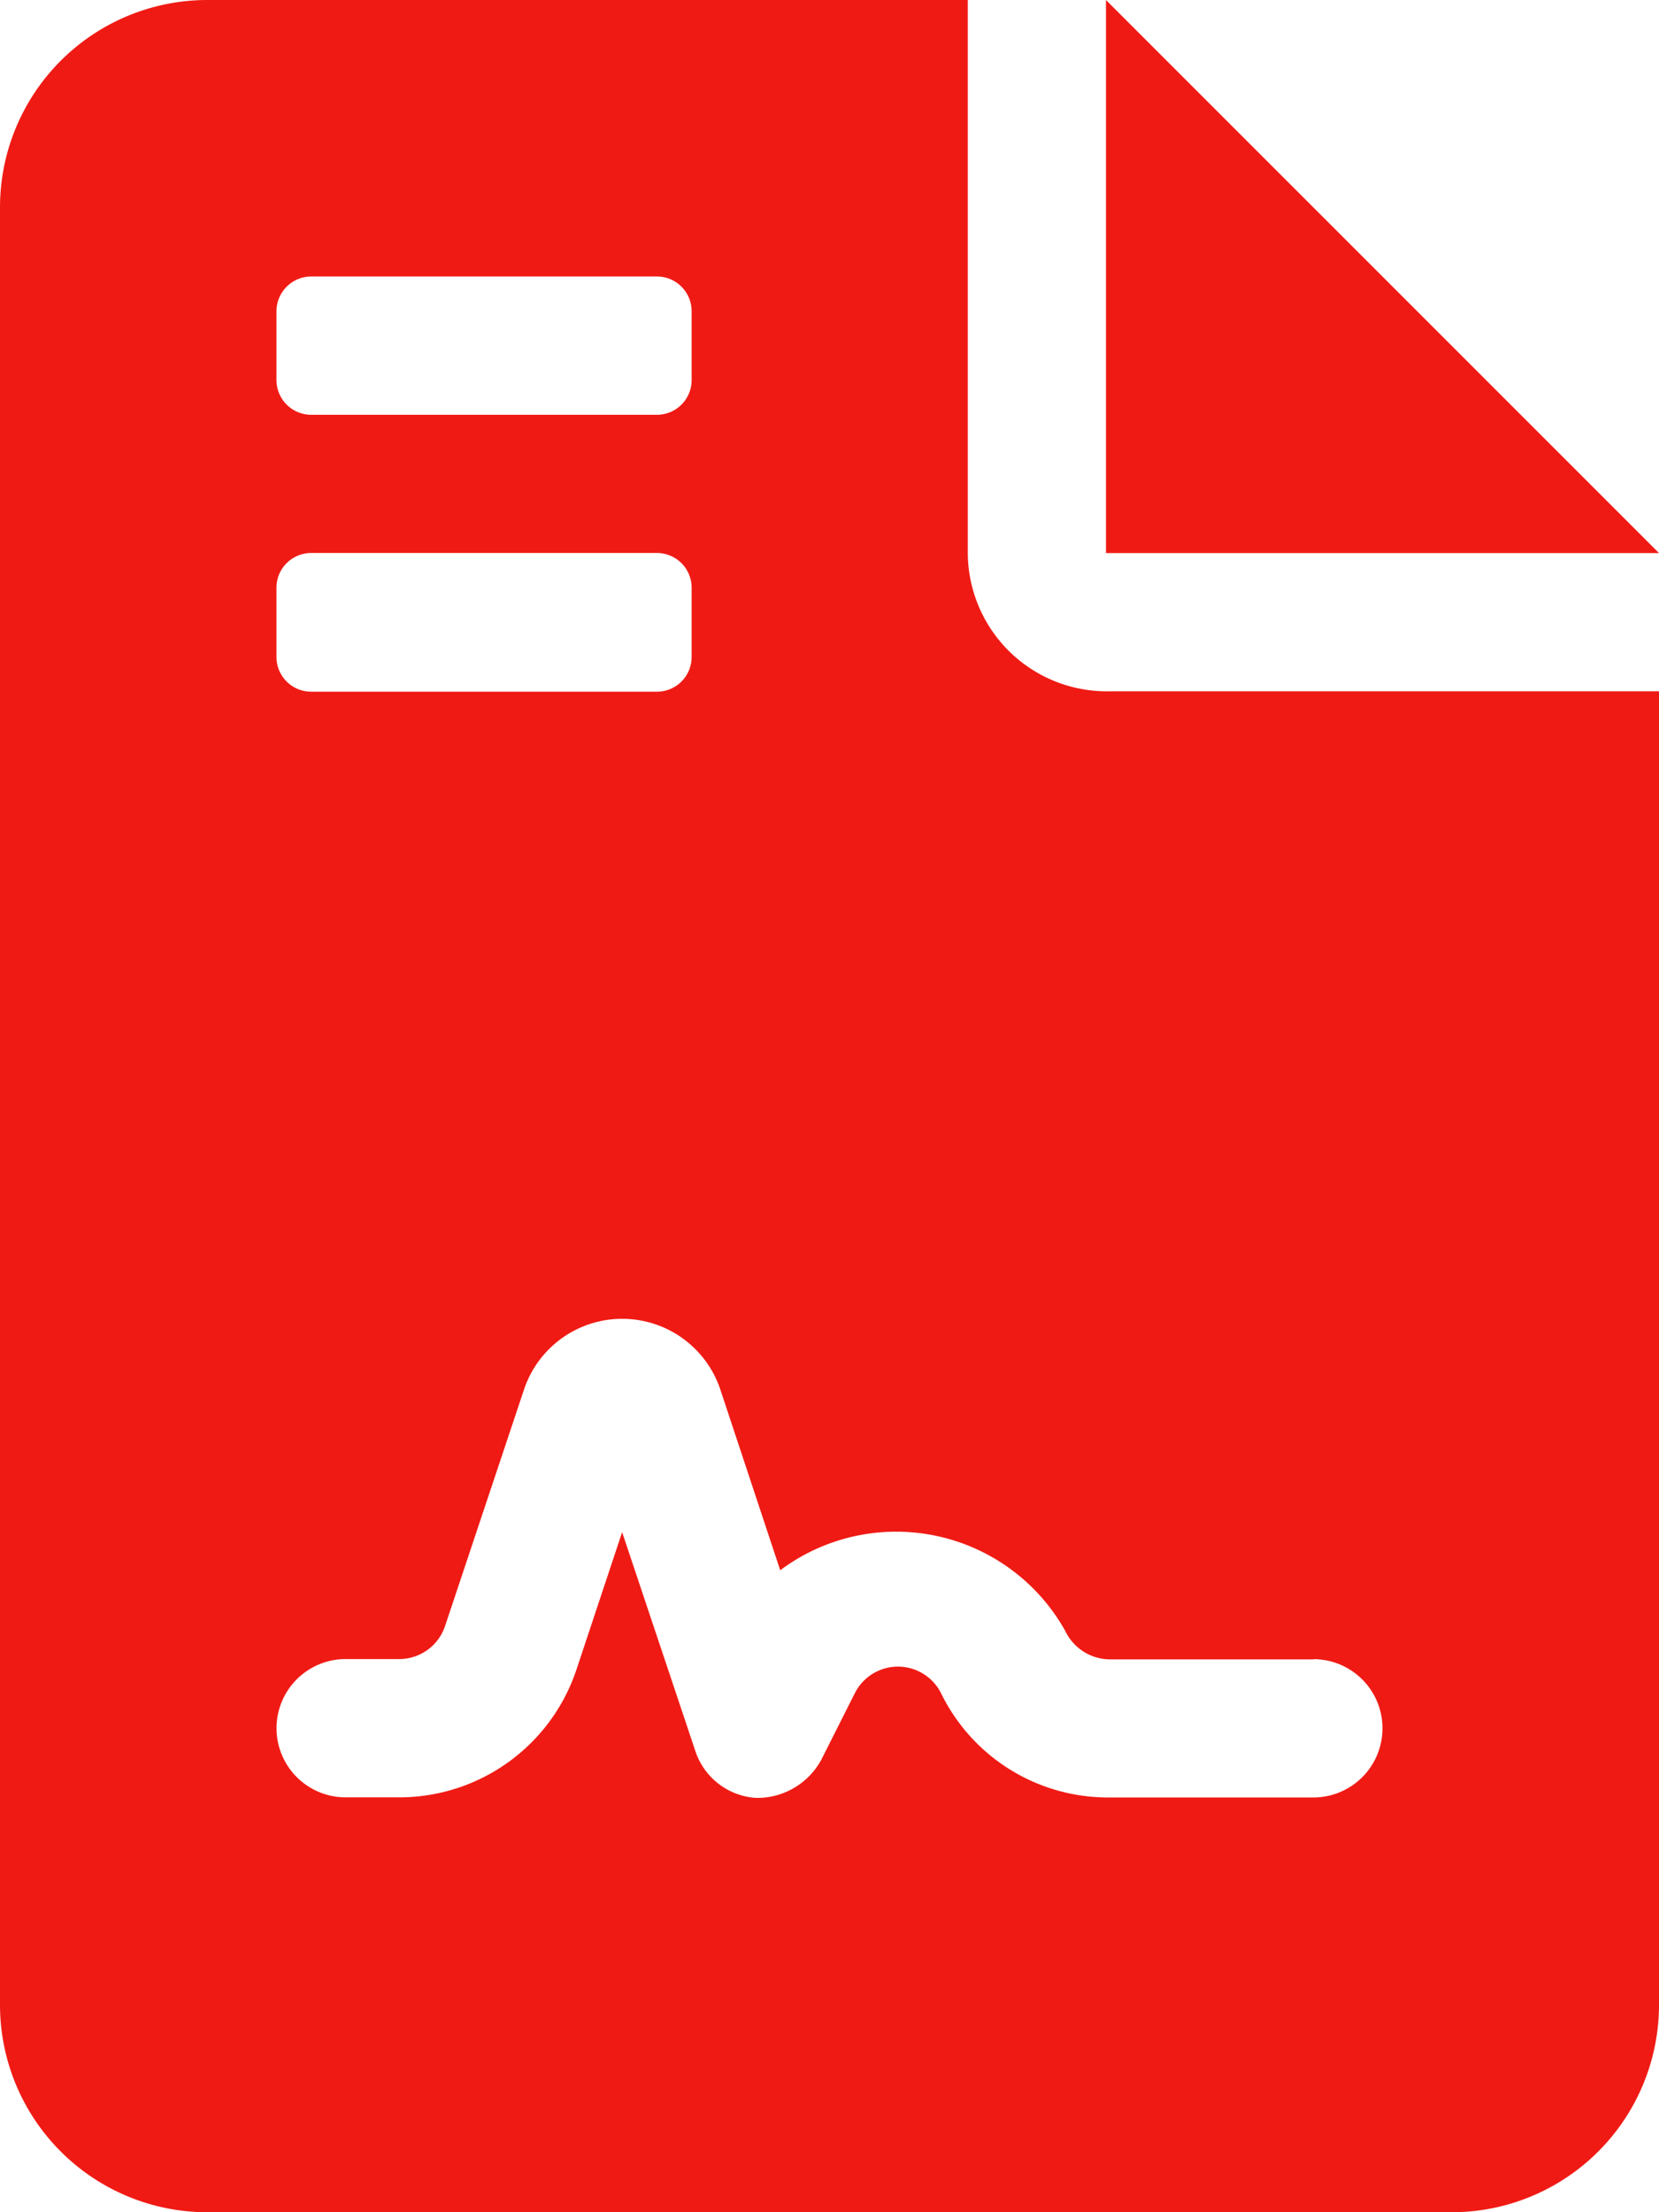 <svg xmlns="http://www.w3.org/2000/svg" width="16.16" height="21.547" viewBox="0 0 16.16 21.547"><defs><style>.a{fill:#f01a14;}</style></defs><path class="a" d="M10.773,0V5.387H16.16ZM9.427,5.387V0H2.02A2.02,2.02,0,0,0,0,2.02V19.527a2.02,2.02,0,0,0,2.02,2.02H14.14a2.02,2.02,0,0,0,2.02-2.02V6.733H10.811A1.354,1.354,0,0,1,9.427,5.387ZM2.693,3.03a.339.339,0,0,1,.337-.337H6.4a.338.338,0,0,1,.337.337V3.7A.338.338,0,0,1,6.4,4.04H3.03A.339.339,0,0,1,2.693,3.7Zm0,2.693a.338.338,0,0,1,.337-.337H6.4a.338.338,0,0,1,.337.337V6.4a.338.338,0,0,1-.337.337H3.03A.338.338,0,0,1,2.693,6.4Zm10.1,10.437a.673.673,0,0,1,0,1.347H10.8a1.81,1.81,0,0,1-1.626-1,.47.47,0,0,0-.847-.016l-.326.647a.711.711,0,0,1-.6.373H7.36a.667.667,0,0,1-.589-.463L6.06,14.923l-.446,1.342a1.82,1.82,0,0,1-1.726,1.241H3.367a.673.673,0,0,1,0-1.347h.521a.471.471,0,0,0,.447-.321l.768-2.3a1.008,1.008,0,0,1,1.915,0L7.6,15.294a1.886,1.886,0,0,1,2.778.594.485.485,0,0,0,.426.274h1.988Z"/></svg>